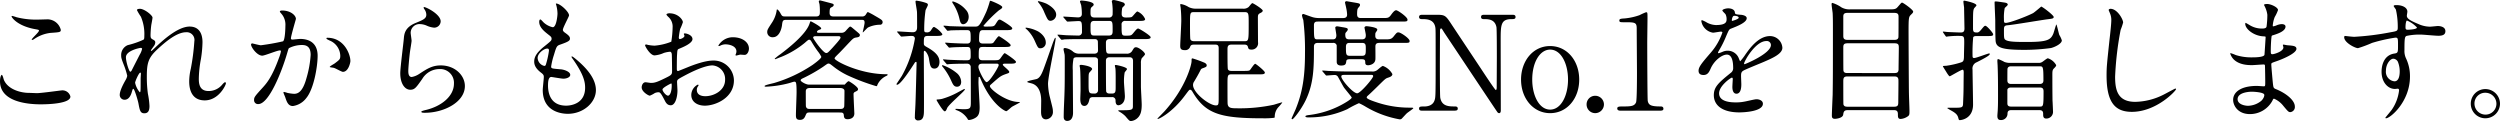 <?xml version="1.0" encoding="UTF-8"?>
<svg xmlns="http://www.w3.org/2000/svg" width="703" height="34.04" viewBox="0 0 703 34.04">
  <path id="パス_29456" data-name="パス 29456" d="M13.1-26.27a11.765,11.765,0,0,0-1.221-.37c-.074,0-.185,0-.185.111,0,.37,1.7,2.7,6.512,3.589,1.073.185,1.184.222,1.184.444,0,.444-2.035,2.183-2.035,2.516,0,.074.074.074.111.074.148,0,.148.037.518-.185a10.164,10.164,0,0,1,4.662-1.776c2.553-.185,2.886-.185,2.886-.851a3.887,3.887,0,0,0-3.626-2.96c-.407,0-2.479.074-2.923.074A22.18,22.18,0,0,1,13.1-26.27ZM16.613-5c-2.627,0-6.068-1.11-7.1-3.7-.074-.185-.333-1.369-.592-1.369-.074,0-.481.407-.481,1.813,0,5.809,7.807,6.475,11.47,6.475,2.035,0,8.325-.185,8.325-2.183A2.3,2.3,0,0,0,25.789-5.7c-.185,0-5.809.777-6.919.777C18.5-4.921,16.872-5,16.613-5ZM47.8-28.638c-.259,0-.851.037-.851.37a14.383,14.383,0,0,0,1.11,1.85,12.433,12.433,0,0,1,.962,5.4c0,.666-.037.925-.259,1.073a23.908,23.908,0,0,1-4.4,1.517,2.984,2.984,0,0,0-1.85,2.886c0,.629.037.888.851,2.96A19.451,19.451,0,0,1,44.215-9.8a3.514,3.514,0,0,1-.481,1.221c-.37.666-1.628,2.849-1.628,4.144a1.354,1.354,0,0,0,1.332,1.369c1.11,0,1.7-.962,2.035-2.072.259-.888.3-1,.444-1,.37,0,1.369,3.589,1.443,4.07C47.73-.111,47.878.74,49.025.74s1.443-.851,1.443-2.072a22.6,22.6,0,0,0-.444-3.441,33.82,33.82,0,0,1-.3-4.773c0-3.737.37-5.254,2.849-7.585,2.442-2.294,5.587-4.921,8.214-4.921A2.17,2.17,0,0,1,63.085-19.5a61.464,61.464,0,0,1-1,7.733,15.75,15.75,0,0,0-.444,3.478c0,1,0,5.4,4.366,5.4,3.922,0,5.957-4.292,5.957-4.81,0-.111-.074-.3-.222-.3-.185,0-.518.333-.777.629a4.935,4.935,0,0,1-3.885,1.85c-2.516,0-2.738-2-2.738-3.441a31.875,31.875,0,0,1,.592-5.55,32.718,32.718,0,0,0,.444-4.736c0-2.627-1.11-4.4-3.626-4.4-3.441,0-7.918,4.218-9.842,6.068-.74.7-.851.777-.925.777a.1.1,0,0,1-.111-.111c0-.111.111-.259.888-1.332A1.783,1.783,0,0,0,52.1-19.2c0-.37-.222-.555-.555-.74-.666-.333-.777-.518-.777-1.3a25.824,25.824,0,0,1,.185-2.664c.037-.333.37-1.961.37-2.257C51.319-26.825,49.025-28.638,47.8-28.638ZM48.4-17.427a5.086,5.086,0,0,1-.666,1.665c-.185.37-2.183,4.255-2.257,4.44-.074.148-.259.37-.407.37-.333,0-1.221-2.775-1.221-4.07,0-1.85,3.848-2.627,4.144-2.627A.4.4,0,0,1,48.4-17.427ZM47.73-5.18a6.051,6.051,0,0,1-1.3-2.664c0-.407,1.073-2.849,1.443-2.849.185,0,.185.222.185.333,0,.074-.074,1.11-.074,1.295C47.989-5.439,47.989-5.18,47.73-5.18ZM82.177-15.466c.74,0,4.181-1.48,4.995-1.48.222,0,.259.185.259.3a9.947,9.947,0,0,1-.518,1.739c-2,5.55-3.552,7.252-4.551,8.362-2.22,2.442-2.479,2.738-2.479,3.515A1.088,1.088,0,0,0,81.067-1.85c3,0,6.586-9.1,8.066-14.134.37-1.258.407-1.406.555-1.591a8.043,8.043,0,0,1,3.552-.888c1.073,0,2.553.185,2.553,2.775A29.416,29.416,0,0,1,94.646-9.25c-1.073,4-2.442,4.514-3.515,4.514A11.725,11.725,0,0,1,89.244-5a6.75,6.75,0,0,0-.925-.259.175.175,0,0,0-.185.185c0,.074.407,1.036.481,1.221.407,1.184.777,2.553,2.183,2.553a5.737,5.737,0,0,0,3.774-2.257c2.146-2.59,3.182-8.954,3.182-11.877,0-3.4-2.146-4.736-4.921-4.736-.3,0-2,.185-2.183.185-.259,0-.407-.111-.407-.333,0-.7,1.406-5.4,1.406-5.476,0-.962-1.443-2.368-3.922-2.368-.148,0-.592.037-.592.3,0,.111.074.185.629.851a4.683,4.683,0,0,1,.925,3.145c0,.185-.037,3.922-.666,4.366a61.876,61.876,0,0,1-6.216,1.11c-.407,0-2.331-.518-2.442-.518a.326.326,0,0,0-.333.3C79.032-17.8,80.734-15.466,82.177-15.466Zm24.79,1.517c0-1.887-1.739-6.549-6.475-6.549-.111,0-.259,0-.259.222,0,.148.592.407.888.555a4.758,4.758,0,0,1,3,4.255c0,1-.148,1.11-1.517,2.146-.222.185-1.443.814-1.443,1.036,0,.111,1,.185,1.184.259.444.111,2.146,1.11,2.516,1.11C106.412-10.915,106.967-13.505,106.967-13.949Zm20.646-15.17c-.111.111,0,.333.074.481a2.725,2.725,0,0,1,.629,1.665c0,1.073-.888,1.443-2.96,2.294-3.108,1.258-3.256,3.145-3.367,4.44-.111,1.369-1,8.177-1,9.731,0,2.849,1.258,4.625,2.812,4.625,1.258,0,1.665-.629,3.367-3.034a5.619,5.619,0,0,1,4.81-2.775,3.859,3.859,0,0,1,4.107,4.107c0,3.478-3.478,6.4-8.1,7.437-.259.074-1.073.259-1.073.444,0,.3.518.3,1,.3,5.365,0,11.248-3,11.248-7.511,0-3.034-2.812-5.809-6.771-5.809-2.368,0-3.774.888-6.031,2.368a5.443,5.443,0,0,1-2.146.888c-.925,0-.962-1.147-.962-1.7,0-.925.3-4.07.481-5.439.074-.518.444-2.7.444-3.034s-.259-1.924-.259-2.257a2.464,2.464,0,0,1,2.627-2.442,5.064,5.064,0,0,1,1.739.37,6.7,6.7,0,0,0,2.183.629,1.819,1.819,0,0,0,1.887-1.776C132.349-27.195,127.872-29.341,127.613-29.119Zm37.148-1a.732.732,0,0,0,.074.37,9.715,9.715,0,0,1,.37,2.479c0,.518-.3,3.811-1.332,3.811a5.48,5.48,0,0,1-2.516-1.3c-.148-.111-.777-.888-.962-.888-.259,0-.333.407-.333.666,0,1.554,1.406,2.664,2.479,3.515.814.629,1,.777,1,1.258,0,.518-.222.666-2.146,2.22-2.331,1.887-2.738,3.108-2.738,4.218,0,1.147.666,2.146,2,3.145.629.481.7.74.7,1.184,0,.518-.3,3.034-.3,3.626,0,6.7,6.364,6.7,7.067,6.7,4.329,0,7.881-3.145,7.881-6.66,0-2.59-1.665-5.513-5.92-8.954-.111-.074-.925-.777-.925-.444a.6.6,0,0,0,.148.37c3.33,4.662,3.663,6.771,3.663,8.362,0,4.366-3.774,5.032-5.328,5.032-4.625,0-5.069-3.848-5.106-5.513,0-.814,0-2.553.925-2.553.185,0,2.849.481,3.4.481.925,0,1.924-.407,1.924-1.073,0-.925-1.739-1.48-2.627-1.554-2.59-.222-2.738-.222-2.738-.814a19.273,19.273,0,0,1,.777-3.219c.7-2.331.777-2.59,1.776-2.923,2.331-.814,2.738-1.11,2.738-1.7,0-.555-.444-.962-1.332-1.591-.481-.333-.666-.592-.666-.851,0-.629,1.739-3.737,1.739-4.07C168.461-27.787,165.871-30.229,164.761-30.118ZM162.8-16.835a23.927,23.927,0,0,1-.888,3.959.471.471,0,0,1-.407.3,2.431,2.431,0,0,1-1.887-2.22c0-1.406,1.85-2.664,2.7-2.664C162.8-17.464,162.8-17.131,162.8-16.835Zm51.652-3.811a4.732,4.732,0,0,0-4,2.331c0,.111.037.148.148.148a.827.827,0,0,0,.37-.111,3.213,3.213,0,0,1,1.443-.37c1.258,0,3.108.518,3.108,2a1.947,1.947,0,0,1-.148.666,2.549,2.549,0,0,0-.111.3.173.173,0,0,0,.185.185c.148,0,.925-.222,1.11-.259.185,0,1.036.074,1.258.074.777,0,1.221-1,1.221-1.776C219.04-19.166,217.3-20.646,214.452-20.646Zm-13.579-1.073c-.074.037-.148.111-.148.148,0,.074.185.444.185.518,0,.518-1.036.925-1.295.925-.222,0-.3-.259-.3-.407a19.765,19.765,0,0,1,.37-2.405,14.913,14.913,0,0,0,.777-1.924c0-.7-1.332-2.516-3.811-2.516-.222,0-.814.074-.814.407a3.707,3.707,0,0,0,.518.592,3.633,3.633,0,0,1,1.221,2.96,27.669,27.669,0,0,1-.37,4.033,16.162,16.162,0,0,1-4.7,1.11,10.75,10.75,0,0,1-1.7-.185c-.111,0-.555-.148-.666-.148a.262.262,0,0,0-.3.259c0,.259,1.406,2.812,2.664,2.812a7.935,7.935,0,0,0,2.627-.7,8.653,8.653,0,0,1,1.7-.333c.407,0,.518.555.518.814.037.629.074,3.774.074,4.625,0,1.036-.222,1.147-2.109,2.072-2.183,1.073-2.849,1.258-3.848,1.258-.222,0-1.3-.185-1.517-.185-.666,0-1.073.777-1.073,1.443,0,1.221,1.887,2.331,2.294,2.331a7.309,7.309,0,0,0,1.406-.74,3.085,3.085,0,0,1,.925-.222c.481,0,.666,0,1.85,2.294.3.592.7,1.369,1.7,1.369,1.332,0,1.887-2.442,1.887-4.144,0-.37-.111-2.035-.111-2.442,0-.629.222-.74,2.294-1.85,4.329-2.294,6.623-2.775,7.659-2.775a3.833,3.833,0,0,1,3.552,4.07c0,2.96-3.108,4.588-5.55,4.588-.37,0-2.4,0-2.4-1.776a1.53,1.53,0,0,1,.333-1c.074-.111.148-.185.148-.3a.2.2,0,0,0-.185-.185,3.3,3.3,0,0,0-1.85,2.923c0,1.924,1.7,3,3.811,3,3.034,0,8.177-2.22,8.177-7.1a5.665,5.665,0,0,0-5.7-5.587c-.962,0-2.627.111-6.29,1.48-.592.222-3.626,1.48-3.737,1.48-.333,0-.333-.444-.333-.666,0-.185,0-3.182.074-4,.074-1.3.111-1.443.629-1.628.888-.37,3.7-1.48,3.7-2.7C203.167-21.275,201.391-21.793,200.873-21.719ZM197.21-7.659c.111.074.111.444.111.592,0,1.813-.518,2.849-1.036,2.849-.555,0-1.554-1.184-1.554-1.739C194.731-6.475,197.1-7.659,197.21-7.659ZM244.533.518c.7,0,1.11,0,1.184.74.037.592.111,1.147,1.073,1.147.222,0,1.887-.037,1.887-1.628,0-.185-.222-4.477-.222-5.328a.645.645,0,0,1,.37-.7c.74-.37.888-.444.888-.814,0-.666-2.479-2.22-2.627-2.22-.259,0-.851.666-1.11.962H235.912c-.888,0-2.331-.888-2.331-1.184,0-.333.3-.444,1.073-.814a44.239,44.239,0,0,0,5.217-3c1.147-.814,1.295-.925,1.517-.925.333,0,.518.148,1.184.666a21.1,21.1,0,0,0,4.07,2.59,59.78,59.78,0,0,0,8.214,3.108c.185,0,.259-.185.37-.518a5.164,5.164,0,0,1,2.368-2.331c.259-.111.444-.222.444-.333,0-.185-.074-.185-.444-.185-7.326,0-14.467-3.737-14.467-4.44,0-.222.259-.481.851-1.073,1-.962,2.516-2.627,3.478-3.626.814-.851,1.036-1.073,1.739-1.184.518-.074,1.036-.148,1.036-.7,0-.259-.148-.37-1.295-1.332-1.11-.925-1.221-1.036-1.443-1.036-.185,0-.814.74-1.221,1.184a1.528,1.528,0,0,1-1.369.555h-6.29c-.111,0-.444,0-.444-.259s.37-.481.592-.555c.481-.185.592-.222.592-.407,0-.518-2.849-2-2.923-2-.148,0-.148.074-.37.7-1.036,3.108-6.364,7.178-8.177,8.547a13.5,13.5,0,0,0-1.591,1.258.159.159,0,0,0,.148.148c.037,0,1.591-.629,1.628-.629a25.391,25.391,0,0,0,6.66-3.959c.925-.814,1.036-.888,1.258-.888.333,0,.518.333.666.592a30.826,30.826,0,0,0,1.776,2.7,7.368,7.368,0,0,1,.962,1.517c0,.481-1.776,1.776-2.442,2.257a39.311,39.311,0,0,1-10.73,5.069c-.444.148-2.775.592-2.775.888,0,.111.074.185.259.185a29.885,29.885,0,0,0,6.623-1c.185-.037,1.221-.407,1.443-.407.481,0,.666,0,.666,3,0,.925-.185,5.328-.185,6.364,0,.851.111,1.369,1.147,1.369.888,0,1.258-.481,1.554-1.221.3-.777.481-.851,1.147-.851Zm-.518-21.46c.407,0,.777,0,.777.444,0,.37-1.7,2.183-2.146,2.7-1.332,1.443-1.48,1.591-1.887,1.591-.851,0-3.663-3.959-3.663-4.329,0-.407.555-.407.74-.407Zm.74,14.578c.444,0,1.147.185,1.147.814,0,1.48-.037,4.292-.074,4.4-.148.444-.333.666-1.073.666h-8.584c-.629,0-.925-.111-1.11-.7-.037-.074-.037-3.922-.037-4.255,0-.925.888-.925,1.147-.925Zm-2-20.128c-.777,0-1.036-.37-1.036-1,0-1.258.148-1.369.555-1.591.3-.148.592-.3.592-.629s-.148-.333-1.369-.666c-.185-.037-2.368-.629-2.479-.629a.308.308,0,0,0-.333.333,4.475,4.475,0,0,0,.185.666,15.376,15.376,0,0,1,.111,2.294c0,.518,0,1.221-1,1.221h-8.806c-.777,0-.851-.111-1.332-1-.259-.444-.666-.962-.851-.962-.148,0-.148.148-.148.222a8.512,8.512,0,0,1-1.258,3.367c-1.258,1.924-1.406,2.146-1.406,2.775a1.454,1.454,0,0,0,1.591,1.443c1.85,0,2.442-2.479,2.553-3.293.148-1.184.185-1.591,1.11-1.591h21.275c.592,0,.851.074.851.814,0,.407-.518,2.553-.518,2.59,0,.074,0,.111.074.111.037,0,1.147-1.221,1.406-1.369a7.894,7.894,0,0,1,3.367-.777.694.694,0,0,0,.74-.666c0-.592-.185-.7-2.109-1.813a21.961,21.961,0,0,0-2-1.073c-.185,0-.185.037-.555.592a1.154,1.154,0,0,1-1.221.629Zm28.675,5.476c1.221,0,2,0,2-.518a6.792,6.792,0,0,0-2.294-2c-.3,0-.37.111-.925.962a1.231,1.231,0,0,1-1.147.555c-.518,0-.74-.074-.74-.666a37.964,37.964,0,0,1,.37-5.513c.037-.222.666-1.3.666-1.554,0-.333-.259-.444-.444-.518a13.652,13.652,0,0,0-2.775-.666c-.111,0-.259.037-.259.222,0,.518.333,2.109.407,2.923.037.333.037,3.589.037,4.181,0,.518,0,1.554-1.221,1.554-.629,0-3.589-.222-4.255-.222-.111,0-.148.037-.148.111,0,.037.037.074.148.222l.74.851c.111.148.185.259.333.259.3,0,2.368-.185,2.775-.185.3,0,1,0,1,.777a32.155,32.155,0,0,1-3.626,10.4c-.222.37-1.554,2.331-1.554,2.368a.192.192,0,0,0,.185.185c1,0,3.959-4.625,4.958-6.179a.528.528,0,0,1,.37-.259c.111,0,.148.185.148.3,0,.3-.259,10.619-.333,11.877-.037.925-.148,2.405-.148,3.293a.856.856,0,0,0,.962,1c1.591,0,1.591-1.628,1.591-3.108.037-2.257-.037-13.468-.037-16.021,0-.074,0-.444.185-.444.333,0,1.073,1.073,1.258,2.183.3,1.961.444,2.812,1.554,2.812.888,0,1.406-.777,1.406-1.85,0-1.147-.444-2.442-3.4-4.107-.777-.444-1-.555-1-1.11,0-1.739,0-2.109,1.184-2.109Zm6.031,10.434A13.038,13.038,0,0,0,273.5-12.8c-.148,0-.148.111-.148.185a.32.32,0,0,0,.111.222,17.393,17.393,0,0,1,2.516,4.107c.444.962.74,1.554,1.554,1.554.777,0,1.184-.555,1.184-1.369A3.353,3.353,0,0,0,277.463-10.582Zm13.209-7.326c1.258,0,1.961,0,1.961-.518,0-.481-3.145-2.516-3.293-2.516-.333,0-1.295,1.554-1.554,1.813-.3.259-.444.259-1.924.259H284.9c-.407,0-1.147-.037-1.147-1,0-2.7.3-2.775,1.3-2.775h6.031c1.258,0,2,0,2-.518,0-.481-3.219-2.442-3.478-2.442-.407,0-.481.111-1.258,1.332-.407.629-.666.629-2.886.629-.222,0-.481-.074-.481-.222a36.913,36.913,0,0,1,4.366-4.366c.74-.444.925-.629.925-.888,0-.518-3.145-1.776-3.293-1.776s-.222.148-.259.333a25.038,25.038,0,0,1-.925,2.738c-1.887,4.181-2.257,4.181-3.108,4.181h-2.442c-1.776,0-4.4-.111-4.736-.111-.222-.037-1.369-.148-1.628-.148-.074,0-.148.037-.148.111,0,.037.037.074.185.222l.7.851c.111.148.185.259.333.259a5.613,5.613,0,0,0,.777-.111c.74-.037,2.664-.074,3.7-.074h.925c1.036,0,1.036.481,1.036,2.479,0,.629,0,1.3-1.036,1.3-1.332,0-3-.074-4.366-.148-.222,0-1.369-.111-1.665-.111-.074,0-.111,0-.111.074s0,.074.148.259l.74.851c.111.148.185.222.3.222s.666-.074.814-.074c.962-.074,3-.111,4.144-.111,1.036,0,1.036.3,1.036,2.7,0,1.036-.592,1.036-1.258,1.036-1.369,0-3.663-.074-5.032-.148-.185,0-1.147-.111-1.332-.111-.111,0-.148,0-.148.074s.037.074.148.259l.74.851c.111.148.185.222.333.222.037,0,.259-.037.3-.037.851-.111,3.515-.148,5.291-.148a.939.939,0,0,1,.962,1.073c.037.888.037,7.141.037,9.4,0,2.072,0,2.331-2.146,2.331-.3,0-1.7-.111-2-.111-.074,0-.185,0-.185.111,0,.148.185.222.407.3a5.905,5.905,0,0,1,3,2.4c.074.148.148.333.407.333a4.368,4.368,0,0,0,1.887-.666c.888-.555,1.11-1.443,1.11-2.923,0-1-.333-5.92-.333-7.067,0-.148.037-.962.037-1.147,0-.148,0-.333.185-.333.148,0,.148.074.481.814,3.034,7.067,6.808,8.843,7.1,8.843.259,0,1.332-1.036,1.591-1.221.333-.222,2.257-1.184,2.257-1.258,0-.111-.185-.111-.259-.111-3.663,0-8.177-3.626-8.177-4.44,0-.222.074-.3.37-.555,2.368-2.109,2.627-2.331,4.07-2.849.888-.3,1-.333,1-.629,0-.444-1.813-1.7-1.813-2,0-.259.333-.3.518-.3h1.184c1.258,0,2,0,2-.518,0-.444-3.034-2.442-3.145-2.442-.3,0-1.147,1.443-1.406,1.665-.37.333-.555.333-2.109.333h-2.627c-.481,0-1.184,0-1.184-1.073,0-2.257,0-2.664,1.147-2.664Zm-1.887,4.7c.148,0,.481,0,.481.444,0,.407-2.516,4.736-3.4,4.736-.592,0-2.294-3.441-2.294-4.255,0-.925.74-.925,1.147-.925ZM273.393-3.33a6.36,6.36,0,0,1-1.369.185c-.148,0-.222.037-.222.185,0,.074,1.776,3.145,2.294,3.145.3,0,.481-.407.666-.888.444-1.036,4.995-4.81,4.995-5.254a.155.155,0,0,0-.148-.148c-.074,0-1.85.962-2.183,1.147A21.871,21.871,0,0,1,273.393-3.33Zm6.623-25.049a7.461,7.461,0,0,0-3.589-2.331c-.148,0-.222.037-.222.148s.037.185.222.481a13.161,13.161,0,0,1,1.813,4.292c.185.777.37,1.48,1.036,1.48s1.554-.7,1.554-2.109A2.867,2.867,0,0,0,280.016-28.379ZM311.91-16.021a2.7,2.7,0,0,1-1.665-.518,4.207,4.207,0,0,0-2.294-1.073c-.3,0-.444.074-.444.37,0,.222.259,1.258.3,1.48.037.407.037.592.037,2.331,0,6.438,0,7.141-.222,12.173-.037.962-.074,2.072-.074,3.034,0,1,.7,1.11.962,1.11,1.628,0,1.665-1.887,1.665-2.294,0-1.7-.074-10.064-.074-11.951a13.35,13.35,0,0,1,.222-3.33c.148-.185.333-.333,1.073-.333h4.7c.259,0,.888,0,1.073.592.037.185.037,7.474.037,8.621a.926.926,0,0,1-1.036,1c-1.48,0-1.628-.037-1.628-2.516,0-2.516,0-2.849.148-3.256.074-.185.851-.888.851-1.11,0-.814-2.775-1.184-3.034-1.184s-.481.037-.481.222.111.592.111.7c.148.888.148,5.18.148,6.253,0,.37-.074,2-.074,2.368,0,1.147.259,2,1.147,2,.851,0,1.184-.851,1.369-1.628.074-.407.185-.851,1.11-.851h5.291a.911.911,0,0,1,1,.962c0,.407.037,1.332.814,1.332.111,0,1.813-.148,1.813-2.516,0-.555-.259-3.441-.259-4.107a14.052,14.052,0,0,1,.185-2.553c.037-.185.666-.814.666-1,0-.555-2.886-1.147-3.108-1.147-.185,0-.3,0-.3.185s.148.666.148.777c.111.629.074,4.218.074,5.18,0,1.295,0,1.887-1.036,1.887h-.629c-.222,0-.851,0-1-.592-.074-.259-.074-7.881-.074-8.658,0-.481.222-.962,1.073-.962h5.439c.37,0,1.11,0,1.11,1.036,0,1.813-.037,10.693-.037,12.728,0,1.147-.407,1.147-3.848,1.147-.074,0-.259,0-.259.111s.074.148.333.3a8.134,8.134,0,0,1,1.628,1.221c1.073,1.258,1.184,1.406,1.628,1.406a3.121,3.121,0,0,0,1.813-.851c.925-.851,1.184-2.035,1.184-3.774,0-.777-.222-4.329-.222-5.069v-6.586a3.043,3.043,0,0,1,.222-1.369c.111-.148.925-.925.925-1.147,0-.592-1.776-1.961-2.516-1.961-.481,0-.592.185-1.147,1.11a1.653,1.653,0,0,1-1.517.7h-4.662c-1.147,0-1.147-.185-1.147-3.108,0-1,.814-1,1.147-1H330c1.258,0,2,0,2-.518,0-.481-3.219-2.442-3.478-2.442-.333,0-.444.111-1.48,1.369-.518.629-.7.629-2.183.629-1.036,0-1.036-.3-1.036-3.071a.943.943,0,0,1,1.073-1.073h3.589c1.258,0,1.961,0,1.961-.518a4.127,4.127,0,0,0-2.183-2.146c-.259,0-1.147,1.184-1.406,1.406-.185.185-.3.3-1.739.3-.444,0-1.258,0-1.258-.962a8.7,8.7,0,0,1,.148-1.739c.074-.185.74-.7.74-.888a.716.716,0,0,0-.37-.592,16.289,16.289,0,0,0-2.664-.74c-.259,0-.629.037-.629.37,0,.185.111.555.111.666a17.134,17.134,0,0,1,.111,2.849.953.953,0,0,1-1.073,1.036H316.2c-1.11,0-1.11-.74-1.11-1.332,0-1.073.037-1.369.37-1.628.444-.407.518-.444.518-.7,0-.814-2.923-1.11-3.441-1.11-.074,0-.407,0-.407.259,0,.148.3.888.333,1.073a13.983,13.983,0,0,1,.185,2.479c0,.629-.444.925-1.036.925s-3.4-.222-4.033-.222c-.111,0-.148,0-.148.074s.037.148.148.259l.74.851c.111.148.185.222.333.222.3,0,2.59-.148,3-.148,1.036,0,1.036.259,1.036,3.071a.955.955,0,0,1-1.073,1c-.555,0-2.738-.074-3-.074-.407,0-2.294-.185-2.7-.185a.1.1,0,0,0-.111.111c0,.037.074.111.148.222l.7.851c.148.148.222.259.333.259a5.613,5.613,0,0,0,.777-.111c.37,0,1.443-.074,4.7-.074h3.663c.3,0,1-.037,1.036.777,0,.185.037,1.961.037,2.4,0,.518-.259.925-1.11.925Zm8.362-9.213c1.036,0,1.036.3,1.036,2.738,0,.666,0,1.369-1.036,1.369h-4.144c-1.036,0-1.036-.407-1.036-2.553,0-.851,0-1.554,1.036-1.554Zm-17.649-4.884a11.8,11.8,0,0,0-2.109-.666c-.074,0-.222,0-.222.148a.774.774,0,0,0,.148.222,10.076,10.076,0,0,1,1.7,2.886c.925,2.035,1.036,2.257,1.776,2.257a1.736,1.736,0,0,0,1.517-1.739C305.435-28.342,303.807-29.526,302.623-30.118Zm-2.257,7.844A10.038,10.038,0,0,0,297-23.347c-.037,0-.185,0-.185.111s.037.148.444.481a10.214,10.214,0,0,1,2.109,3.034c.888,2,1,2.183,1.628,2.183a1.542,1.542,0,0,0,1.517-1.628C302.512-20.794,300.995-21.9,300.366-22.274Zm4.107,3.293c-.925,2.627-2.368,6.808-2.775,7.77-.444,1.073-.888,1.961-1.7,2.294-.407.148-2.7.518-2.7.814,0,.111.111.148,1.11.407,1.813.444,2.812,2.146,2.812,4.958,0,.444-.037,2.516-.037,3,0,.592,0,2.183,1.406,2.183A2.071,2.071,0,0,0,304.51.148c0-.666-.111-1-.888-4.107a17.169,17.169,0,0,1-.481-3.589c0-2.072,2.146-11.729,2.146-12.765,0-.074-.037-.185-.111-.185C305.028-20.5,304.547-19.166,304.473-18.981Zm45.547.407c.555,0,1.11,0,1.11,1V-4.107c0,2.368,0,2.627-.814,2.627-1.85,0-6.4-3.552-6.4-5.735a1.7,1.7,0,0,1,.333-1c.629-1.073,1-1.665,1.776-3.182a.829.829,0,0,1,.592-.518c.888-.333,1.147-.407,1.147-.851,0-.3-.333-.555-.518-.666a31.448,31.448,0,0,0-3.441-1.258c-.3,0-.3.074-.3.814,0,.814-1.48,7.215-7.585,14.023-.333.37-2,2.035-2,2.072a.118.118,0,0,0,.111.111c.407,0,4.218-1.961,7.659-6.66,1.036-1.369,1.147-1.554,1.406-1.554.3,0,.518.3.74.7C347.5,1,351.8,2.146,363.525,2.146A22.655,22.655,0,0,0,366.781,2c.111-.074.111-.3.111-.407a4.006,4.006,0,0,1,1.073-2.627A13.1,13.1,0,0,0,369-2.257c0-.074-.037-.074-.074-.074-.148,0-1.924.555-2.294.666a45.905,45.905,0,0,1-10.4,1c-1.7,0-2.479-.111-2.59-1.3-.037-.481-.037-4.477-.037-5.291,0-2.664,0-2.96,1.184-2.96h7.77c.962,0,1.554,0,1.554-.518,0-.444-2.516-2.442-2.7-2.442-.333,0-1.221,1.48-1.48,1.739-.148.185-.407.259-1.591.259h-3.552c-.3,0-.888,0-1.073-.481-.111-.3-.111-3.626-.111-5.476,0-.851.037-1.443,1.184-1.443h3.441c.37,0,.925,0,1.11.592.148.592.222.814,1.036.814a1.781,1.781,0,0,0,1.813-2.072c0-1-.037-5.735-.037-6.808,0-.814.037-1.073.7-1.406.407-.185.666-.407.666-.666,0-.444-2.664-2.109-2.923-2.109-.222,0-.888.962-1.073,1.11a2.2,2.2,0,0,1-1.591.444h-13.1a4.631,4.631,0,0,1-2.146-.444,5.9,5.9,0,0,0-2.146-.851c-.185,0-.222.074-.222.185a5.993,5.993,0,0,0,.111.74,37.033,37.033,0,0,1,.185,3.737c0,1.11-.3,6.253-.3,6.993,0,.629,0,1.3,1.258,1.3a1.454,1.454,0,0,0,1.554-1c.185-.518.666-.555,1.147-.555Zm8.325-9.139c1.221,0,1.221.333,1.221,3.182,0,4.921,0,5-1.258,5H344.285c-.259,0-.888,0-1.11-.518-.111-.3-.111-3.589-.111-4.181,0-3.4,0-3.478,1.221-3.478Zm20.683,7.659c-1.11,0-1.11-.037-1.11-4,0-1,.666-1,1.11-1h23.236c1.739,0,1.961,0,1.961-.555,0-.74-2.738-2.627-3.182-2.627-.518,0-1.11.851-1.443,1.3-.629.888-.925.888-2.331.888h-6.105c-.407,0-1.11,0-1.11-1.036,0-1.443.148-1.628.407-1.924.333-.407.407-.481.407-.7,0-.444-.148-.444-1.591-.7-.3-.037-2.109-.37-2.183-.37a.414.414,0,0,0-.444.37c0,.111.3,1.258.333,1.517a10.093,10.093,0,0,1,.259,1.887c0,.7-.407.962-1.11.962h-6.845a6.237,6.237,0,0,1-1.665-.222c-.444-.111-2.59-.925-2.664-.925a.405.405,0,0,0-.407.37,5.684,5.684,0,0,0,.37,1.3,69.89,69.89,0,0,1,.481,9.213c0,6.66-.666,11.1-2.664,15.984-.259.592-.962,2.146-1.11,2.479a.247.247,0,0,0,.222.259c.3,0,2.4-2.59,3.737-5.328,2.294-4.773,2.331-9.213,2.331-14.985,0-.481.037-1.147,1.073-1.147h4.255a.931.931,0,0,1,1.073.7V-13.8c0,.3,0,1.11,1.221,1.11,1.332,0,1.369-.481,1.48-1.258.074-.481.518-.518,1.073-.518h3.145c.814,0,1.11.111,1.11.925,0,.37.074.777.814.777.259,0,1.924-.185,2.035-1.665.037-.518,0-2.923,0-3.478,0-.481,0-1.147,1.073-1.147h6.623c1.739,0,1.924,0,1.924-.555,0-.7-2.516-2.405-3.108-2.405-.481,0-.555.111-1.443,1.221-.629.74-1.11.74-2.4.74h-1.628c-.629,0-1.073-.222-1.073-1,0-.555,0-.777.148-.962.407-.592.407-.592.407-.814,0-.629-2.812-.925-3-.925-.407,0-.592.222-.592.407,0,.111.37,1.739.37,2.072,0,.555-.037,1.221-1.11,1.221h-3.478c-1,0-1.184-.407-1.184-1.443a.832.832,0,0,1,.3-.629c.3-.37.407-.518.407-.7,0-.407-.407-.444-1.147-.592-.3-.037-1.7-.3-1.813-.3-.37,0-.555.185-.555.37,0,.259.3,1.813.3,2.146,0,1.147-.666,1.147-1.073,1.147Zm12.395,1c1.073,0,1.073.592,1.073,1.591,0,1.591,0,2.035-1.11,2.035h-3.4c-1.073,0-1.073-.481-1.073-2.442,0-.851.259-1.184,1.036-1.184ZM381.137-10.1c.111.148.185.222.333.222.222,0,1.85-.148,2.183-.148a1.051,1.051,0,0,1,1,.481c.259.444,1.406,2.59,1.7,3.034.333.481,2.183,2.664,2.183,2.812,0,.481-2.257,1.739-2.96,2.109a26.018,26.018,0,0,1-8.991,2.812c-.37.037-1.073.148-1.073.37s.37.3.7.3A25.841,25.841,0,0,0,387.279-.407a31.483,31.483,0,0,1,3.293-1.7,17.01,17.01,0,0,1,1.961,1.036,28.369,28.369,0,0,0,9.472,3.515.815.815,0,0,0,.592-.185c.222-.222,1.221-1.332,1.48-1.554s1.776-1.258,1.776-1.369c0-.185-.333-.185-.888-.185a28.87,28.87,0,0,1-9.028-1.369c-.777-.259-3.182-1-3.182-1.48,0-.3.333-.518.444-.629.407-.37.74-.666,2.442-2.331,2.146-2.109,2.368-2.368,3.034-2.59.592-.185,1.3-.444,1.3-1.036a4.991,4.991,0,0,0-2.664-2.294c-.3,0-1.369,1-1.628,1.184a2.144,2.144,0,0,1-1.591.37h-6.993c-1.739,0-3.256-.074-5.069-.148-.259,0-1.369-.111-1.628-.111-.111,0-.148,0-.148.074s0,.111.148.259Zm12.839.037c.3,0,.592,0,.592.37,0,.592-3.589,4.81-4.477,4.81-1.221,0-4.477-3.811-4.477-4.7,0-.481.333-.481,1.295-.481ZM417.175,0c.7,0,1.184,0,1.184-.592s-.555-.592-.851-.592c-1.591,0-3.626,0-4.07-2.442-.111-.7-.111-8.066-.111-9.546s.037-7.918.037-9.25c0-.407.111-.7.3-.7s.259.148.925,1.221C414.77-21.645,429.274.148,429.5.407a.646.646,0,0,0,.481.3c.481,0,.481-.629.481-.814,0-3.071-.037-16.761-.037-19.536,0-4.44,0-6.1,3.071-6.1.592,0,1.11,0,1.11-.592,0-.629-.555-.629-.962-.629h-7.7c-.518,0-1.036,0-1.036.629,0,.592.555.592.777.592,1.221,0,3.108,0,3.552,2.257.111.666.111,7.215.111,8.547,0,1.3-.037,7.363-.037,8.4,0,.481-.111.74-.259.74-.222,0-3.626-5.18-4.107-5.92-2.257-3.4-5.883-8.843-8.14-12.247-1.887-2.886-1.961-3-4.625-3h-3.589c-.555,0-1.11,0-1.11.629,0,.592.592.592.814.592,1.258,0,3.293,0,3.737,2.22.111.629.111.666.111,9.99,0,9.8-.037,9.842-.333,10.693-.592,1.665-2.479,1.665-2.96,1.665-.925,0-1.369,0-1.369.592s.555.592,1.11.592Zm18.981-8.732C436.156-3.441,439.6.7,444.333.7S452.51-3.4,452.51-8.732s-3.441-9.435-8.177-9.435C439.523-18.167,436.156-13.986,436.156-8.732Zm3.145,0c0-4.995,2.22-8.436,5.032-8.436,3.071,0,5.032,3.922,5.032,8.436,0,4.44-1.924,8.436-5.032,8.436C441.188-.3,439.3-4.366,439.3-8.732ZM456.987.7a2.471,2.471,0,0,0,2.479-2.442,2.448,2.448,0,0,0-2.479-2.442,2.408,2.408,0,0,0-2.4,2.442A2.432,2.432,0,0,0,456.987.7ZM475.265,0c.333,0,.925,0,.925-.518,0-.666-.555-.666-.888-.666-2.738,0-3.256-.444-3.515-1.517-.111-.407-.148-14.615-.148-16.317,0-1.11.074-5.883.074-6.882,0-1.665,0-1.776-.407-1.776a15.943,15.943,0,0,0-1.813.814,17.319,17.319,0,0,1-4.181.925c-1.147.074-1.517.111-1.517.592s.37.481,1.258.481c3.108,0,3.626,0,3.626,1.739,0,1.961.074,10.582.074,12.358,0,1.3,0,7.807-.259,8.436-.444,1.036-1.406,1.147-3.4,1.147-1.332,0-1.887,0-1.887.592,0,.111.037.592.851.592Zm12.21-10.027c1.184,0,1.591-.888,2-1.813.962-2.22,3.145-3.922,4.551-3.922,1.48,0,1.776,2.072,1.776,3.737a1.576,1.576,0,0,1-.555,1.3c-3.478,2.812-4.884,4-4.884,6.364,0,2.923,2.479,4.847,7.178,4.847.888,0,6.623-.148,6.623-2.442,0-.888-1.036-1.258-1.813-1.258-.481,0-2.849.592-3.367.666a11.452,11.452,0,0,1-2.368.222c-1.073,0-4.773,0-4.773-2.553,0-2.109,3.293-4.4,3.589-4.4.259,0,.259.3.259.444,0,.037-.111,1.813-.111,2.183,0,.666.148,1.887,1.147,1.887,1.369,0,1.369-2.109,1.369-2.7,0-.333-.074-1.887-.074-2.22,0-.777.037-1.184.629-1.554.666-.407,4.847-2.072,5.772-2.479,2.294-1,5.217-2.22,5.217-3.959a3.49,3.49,0,0,0-3.478-3.293c-3.219,0-5.624,3.367-6.845,5.069a17.374,17.374,0,0,1-1.517,2c-.074,0-.111-.074-.37-.7a3.337,3.337,0,0,0-3.145-2.257,3.458,3.458,0,0,0-1.443.3,7.388,7.388,0,0,1-1.147.407.136.136,0,0,1-.148-.148c0-.148.074-.259.259-.592a28.692,28.692,0,0,0,2-4c.814-1.887.851-1.961,1.406-2.183,1.7-.666,4.4-1.7,4.4-2.923,0-.777-1.406-.962-1.665-.962-1.48-.111-1.628-.185-1.665-.666-.074-.814-1-1.147-1.887-1.147-.666,0-1.628.3-1.628.592,0,.222.777.888.888,1.073a2.966,2.966,0,0,1,.3,1.295c0,.74,0,1.739-3.034,1.739a5.881,5.881,0,0,1-2.442-.666,8.31,8.31,0,0,0-1.406-.7c-.222,0-.222.148-.222.259a3.926,3.926,0,0,0,3.293,3.256c.333,0,1.85-.3,2.22-.3.148,0,.407.037.407.259a17.026,17.026,0,0,1-3.145,5.513c-2.516,2.923-3.552,4.107-3.552,5.217C486.069-10.249,486.772-10.027,487.475-10.027Zm7.955-15.466c0-.148.148-1.184.666-1.184.333,0,1.258.074,1.258.555,0,.407-1.776.888-1.85.888S495.43-25.345,495.43-25.493Zm9.694,5.92a1.139,1.139,0,0,1,1.295,1.11c0,2.442-7.289,5.4-7.4,5.4s-.148-.111-.148-.185C498.871-13.838,502.053-19.573,505.124-19.573ZM541.014-.148c.814,0,1.11.333,1.11,1.147,0,.777,0,1.332.777,1.332a3.861,3.861,0,0,0,1.85-.629c.629-.37.629-.629.629-1.665,0-.777-.148-4.144-.148-4.847-.037-.962-.111-16.428-.111-16.946,0-4.514.037-4.588.74-5.291.444-.407.555-.592.555-.814,0-.518-2.812-2.516-3.108-2.516-.222,0-.3.148-1.147,1.11-.481.592-.777.777-2.035.777H528.767a4.529,4.529,0,0,1-2.516-.555A9.151,9.151,0,0,0,523.7-30.3c-.185,0-.222.222-.222.37,0,.407.259,2.109.3,2.479.074,1.517.074,2.627.074,4.44,0,11.137,0,14.393-.074,18.574-.037.925-.222,4.958-.222,5.772,0,.444.037.962.851.962.444,0,2.183-.222,2.331-1.147.111-.777.222-1.295,1.221-1.295ZM527.953-10.582c-.407,0-1.073,0-1.147-.74-.037-.185-.037-5.55-.037-6.4,0-.74.074-1.221,1.184-1.221H541.2c1.147,0,1.184.481,1.184,1.3,0,.851-.074,5.032-.074,5.994,0,.925-.444,1.073-1.184,1.073Zm13.209-16.909c1.147,0,1.147.592,1.147,1.221s0,5.476-.037,5.661c-.111.592-.592.7-1.11.7H527.916c-1.11,0-1.147-.592-1.147-1.221v-5.328c0-.666.222-1.036,1.147-1.036ZM527.953-1.11c-.518,0-1-.074-1.147-.666-.037-.222-.037-5.624-.037-6.512,0-.962.185-1.332,1.184-1.332h13.135c.666,0,1.11.148,1.184.925.037.74-.037,5.18-.037,6.142S542.2-1.11,541.051-1.11Zm53.983.962c1.036,0,1.036.7,1.036,1.147,0,.518,0,1.221.888,1.221A1.877,1.877,0,0,0,585.747.37c0-.148-.111-2.923-.148-3.256,0-.925-.037-2.294-.037-6.549,0-1.739-.037-1.961.518-2.516.407-.407.555-.629.555-.851a4.105,4.105,0,0,0-2.331-1.924c-.3,0-1.369.925-1.665,1.073a1.723,1.723,0,0,1-.925.222h-8.029a4.488,4.488,0,0,1-1.591-.259,10.962,10.962,0,0,0-1.776-.814c-.222,0-.222.333-.222.592,0,.185.074,1.11.074,1.332.111,2.738.111,5.624.111,8.4,0,1.554,0,2.664-.074,4,0,.222-.111,1.369-.111,1.628,0,.333,0,1.184.888,1.184A1.8,1.8,0,0,0,572.945.962c0-.481.037-1.11,1.036-1.11Zm-7.992-7.363c-.777,0-1.036-.407-1.036-1,0-.259,0-3.219.037-3.293.111-.444.407-.666,1-.666h7.992c1,0,1.11,0,1.11,3.959,0,.777-.444,1-1.073,1Zm0,6.364c-1.036,0-1.036-.592-1.036-1.073V-5.846c0-.074.074-.666,1.036-.666h8.029c.925,0,1.11.407,1.11,1.11,0,4.255-.074,4.255-1.11,4.255Zm-6.7-19.832c1.332,0,1.665-.037,1.665-.518,0-.333-1.739-2.368-2.183-2.368-.259,0-.37.111-1.258,1.184-.592.7-.851.7-1.11.7-.851,0-1.11-.148-1.11-1.147,0-4.477,0-4.995.3-5.624.074-.148.666-.7.666-.851,0-.7-3.33-1.332-3.441-1.332-.222,0-.222.185-.222.333,0,.222.148,1.3.185,1.554,0,.148.111,5.735.111,5.957,0,1.073-.555,1.11-1.184,1.11-.333,0-3.367-.111-3.663-.148-.148,0-.962-.111-1.11-.111-.111,0-.111.037-.111.111,0,.037,0,.037.111.222l.592.851c.111.148.185.259.3.259.074,0,.37-.074.444-.074a25.078,25.078,0,0,1,3.367-.148c1.184,0,1.184.3,1.184,2.035,0,.518-.074,2.96-.074,3.515,0,1.443-.185,1.665-.777,1.887a24.933,24.933,0,0,1-4.218.962c-.814.037-.925.037-.925.185,0,.037.814,1.332.888,1.443.259.444.814,1.332,1.036,1.332.148,0,3.182-1.85,3.626-1.85.185,0,.259.185.3.592,0,.407-.037,2.886-.037,3.441,0,2.294-.074,3.811-.148,5.587-.037.777-.259.962-1.073,1.036-.185.037-2.035.037-3.034.037-.037,0-.333,0-.333.111a13.381,13.381,0,0,0,1.221.74c1.036.592,1.665,1.073,1.887,2.035.111.407.148.592.407.592.481,0,3.737-.407,3.737-4.4,0-1.221-.148-8.917-.148-9.805a1.888,1.888,0,0,1,1.184-2.072c1.591-.814,3.663-1.85,3.663-2.294,0-.111-.037-.185-.148-.185-.407,0-3.626,1.295-4.255,1.295-.444,0-.444-.333-.444-.814a45.751,45.751,0,0,1,.185-5.032c.185-.259.407-.333.962-.333Zm15.17-8.288c-.037.037-1.887,1.628-2.294,1.85-1.961,1-6.586,2.738-7.659,2.738-.518,0-.518-.222-.518-1.11a13.162,13.162,0,0,1,.222-3.071c.111-.148.851-.74.851-.925,0-.481-.555-.555-1-.629-.3-.037-1.887-.3-2.4-.3-.259,0-.3.037-.3.3,0,.814.185,4.44.185,5.18,0,1.924.037,5.18.111,5.735.222,1.813,1.85,2.405,8.288,2.405a56.3,56.3,0,0,0,7.289-.518c1.258-.333,3.034-1.258,3.034-2.146a6.346,6.346,0,0,0-.7-1.517c-.185-.444-.7-2.96-.851-2.96-.074,0-.666,2.109-.814,2.516-.74,1.813-1.665,2.4-7.363,2.4-2.738,0-5.106,0-5.994-.518-.555-.3-.555-.555-.555-2.775,0-.962.037-1.332,1.073-1.406,1.813-.148,9.731-1.517,11.359-1.7,1.147-.148,1.554-.185,1.554-.629C585.932-26.862,582.676-29.3,582.417-29.267Zm19.5.629c-.222,0-.518.111-.518.37,0,.037.37.888.407,1a4.659,4.659,0,0,1,.333,1.813c0,1.036-.333,4.07-.481,5.291-.777,7.252-.851,7.992-.851,10.286,0,7.437,2.294,10.212,7.1,10.212,6.956,0,12.432-5.957,12.432-6.364a.173.173,0,0,0-.185-.185c-.148,0-2.96,1.554-3.515,1.813a18.224,18.224,0,0,1-7.77,1.924c-4.958,0-5.661-3.33-5.661-7.067a88.931,88.931,0,0,1,1.554-13.172,17.01,17.01,0,0,0,.7-2.072C605.468-25.641,603.84-28.638,601.916-28.638Zm44.1,1.739a25.454,25.454,0,0,1-.222,3.256c-.074.37-.444.555-1.221.555a6.531,6.531,0,0,1-3.589-1c-.111-.074-1-.592-1.036-.592-.111,0-.148.185-.148.259,0,1.443,2.331,3.33,4.958,3.515.592.037.777.037.777.222,0,.037-.3,4.884-.333,5-.259.7-2.738.7-3.626.7a14.4,14.4,0,0,1-4.477-.666,9.115,9.115,0,0,0-1.406-.518c-.111,0-.111.074-.111.148a4.157,4.157,0,0,0,1.073,1.7c1.665,1.554,4.255,1.517,5.106,1.517.481,0,2.7-.185,3.219-.185.37,0,.37.222.37.555.037,1,.074,3.478.074,4.218,0,1.258,0,1.369-.407,1.369-.259,0-1.628-.111-1.961-.111-4.4,0-6.66,1.7-6.66,3.922,0,1.517,1.258,4,4.736,4a7.168,7.168,0,0,0,6.29-3.737c.185-.407.259-.592.481-.592a6.605,6.605,0,0,1,2.59,2c1.332,1.591,1.48,1.776,2,1.776a1.433,1.433,0,0,0,1.258-1.554c0-1.739-2.368-3.7-5.254-4.884-.777-.3-.777-.444-.925-1.665-.037-.37-.444-4.625-.444-5.328,0-.37.111-.407,1.258-.814,1.7-.555,5.809-2.257,5.809-3.552,0-.814-.962-.888-2.479-1-.185,0-.962-.185-1.147-.185-.074,0-.185,0-.185.111s.148.555.148.666c0,1.184-2.664,1.924-3.071,1.924-.481,0-.481-.222-.481-1.073,0-1.517.148-3.478.185-3.589.037-.555.111-.592.407-.666,1.036-.333,3.552-1.073,3.552-2.442,0-.592-.7-.7-1.073-.7a4.426,4.426,0,0,0-1.332.3,4.319,4.319,0,0,1-1.036.333c-.148,0-.148-.148-.148-.222a8.646,8.646,0,0,1,.555-2.4,10.629,10.629,0,0,0,.925-1.961c0-.777-2-1.7-3-1.7-.222,0-.925,0-.925.259,0,.074.222.444.259.555A7.033,7.033,0,0,1,646.02-26.9Zm-.888,22.348c.148.333-.185,1.221-.851,1.813a6.1,6.1,0,0,1-3.663,1.369c-1.036,0-2.96-.444-2.96-1.85,0-2.109,3.885-2.109,3.959-2.109C642.283-5.328,644.873-5.18,645.132-4.551Zm22.681-16.465c-.111.037-.185.222-.185.37,0,1.517,3.071,3.071,3.885,3.071a34.4,34.4,0,0,0,3.959-1.48,45.827,45.827,0,0,1,6.549-1.48c.74,0,.74.222.74,2.22,0,1.887,0,2.109-1.036,2.257-3.589.555-3.589,4.625-3.589,5.106,0,2.96,1.776,4.847,3.774,4.847.111,0,.666-.074.777-.074.37,0,.37.407.37.518a12.036,12.036,0,0,1-2.072,5.439c-.259.37-1.776,2.146-1.776,2.22,0,.111.111.148.185.148,1.147,0,6.734-4.588,6.734-11.766a11.729,11.729,0,0,0-1.073-5,4.832,4.832,0,0,1-.481-2.4c0-3.256.074-3.774.592-4a17.262,17.262,0,0,1,4-.37c.7,0,4.144.333,4.921.333,1.295,0,2-.333,2-1.3,0-1.3-1.628-1.443-2.109-1.443-.3,0-1.85.185-2.22.185a8.13,8.13,0,0,1-3.256-.74c-2.183-.925-3.256-1.48-3.256-2.331,0-.185.148-.962.148-1.147,0-1.184-1.443-1.85-3.071-1.85-.222,0-.777,0-.777.259,0,.185.592.851.629,1.036a22.1,22.1,0,0,1,.518,5.032c0,.962-.222,1-2.146,1.332a74.783,74.783,0,0,1-10.064,1.258C669.959-20.757,668.183-20.979,667.813-21.016Zm17.464-4.329a8.022,8.022,0,0,1,2.812,1.961c0,.555-2.405.629-2.553.629-.518,0-.666-.111-.666-.7C684.87-24.42,685.018-25.271,685.277-25.345Zm-2.516,11.692a7.194,7.194,0,0,1,.481,2.59c0,.592-.037,2.812-1.48,2.812a2.681,2.681,0,0,1-2.4-2.96c0-1.887,1.184-3.4,2.109-3.4A1.563,1.563,0,0,1,682.761-13.653Zm24.568,7.585A4.084,4.084,0,0,0,703.222-2a4.093,4.093,0,0,0,4.07,4.144,4.127,4.127,0,0,0,4.144-4.107A4.12,4.12,0,0,0,707.329-6.068Zm-.037,1.036a3.1,3.1,0,0,1,3.145,3.108,3.054,3.054,0,0,1-3.071,3.034A3.1,3.1,0,0,1,704.258-2,2.994,2.994,0,0,1,707.292-5.032Z" transform="translate(-8.436 31.117)"></path>
</svg>
